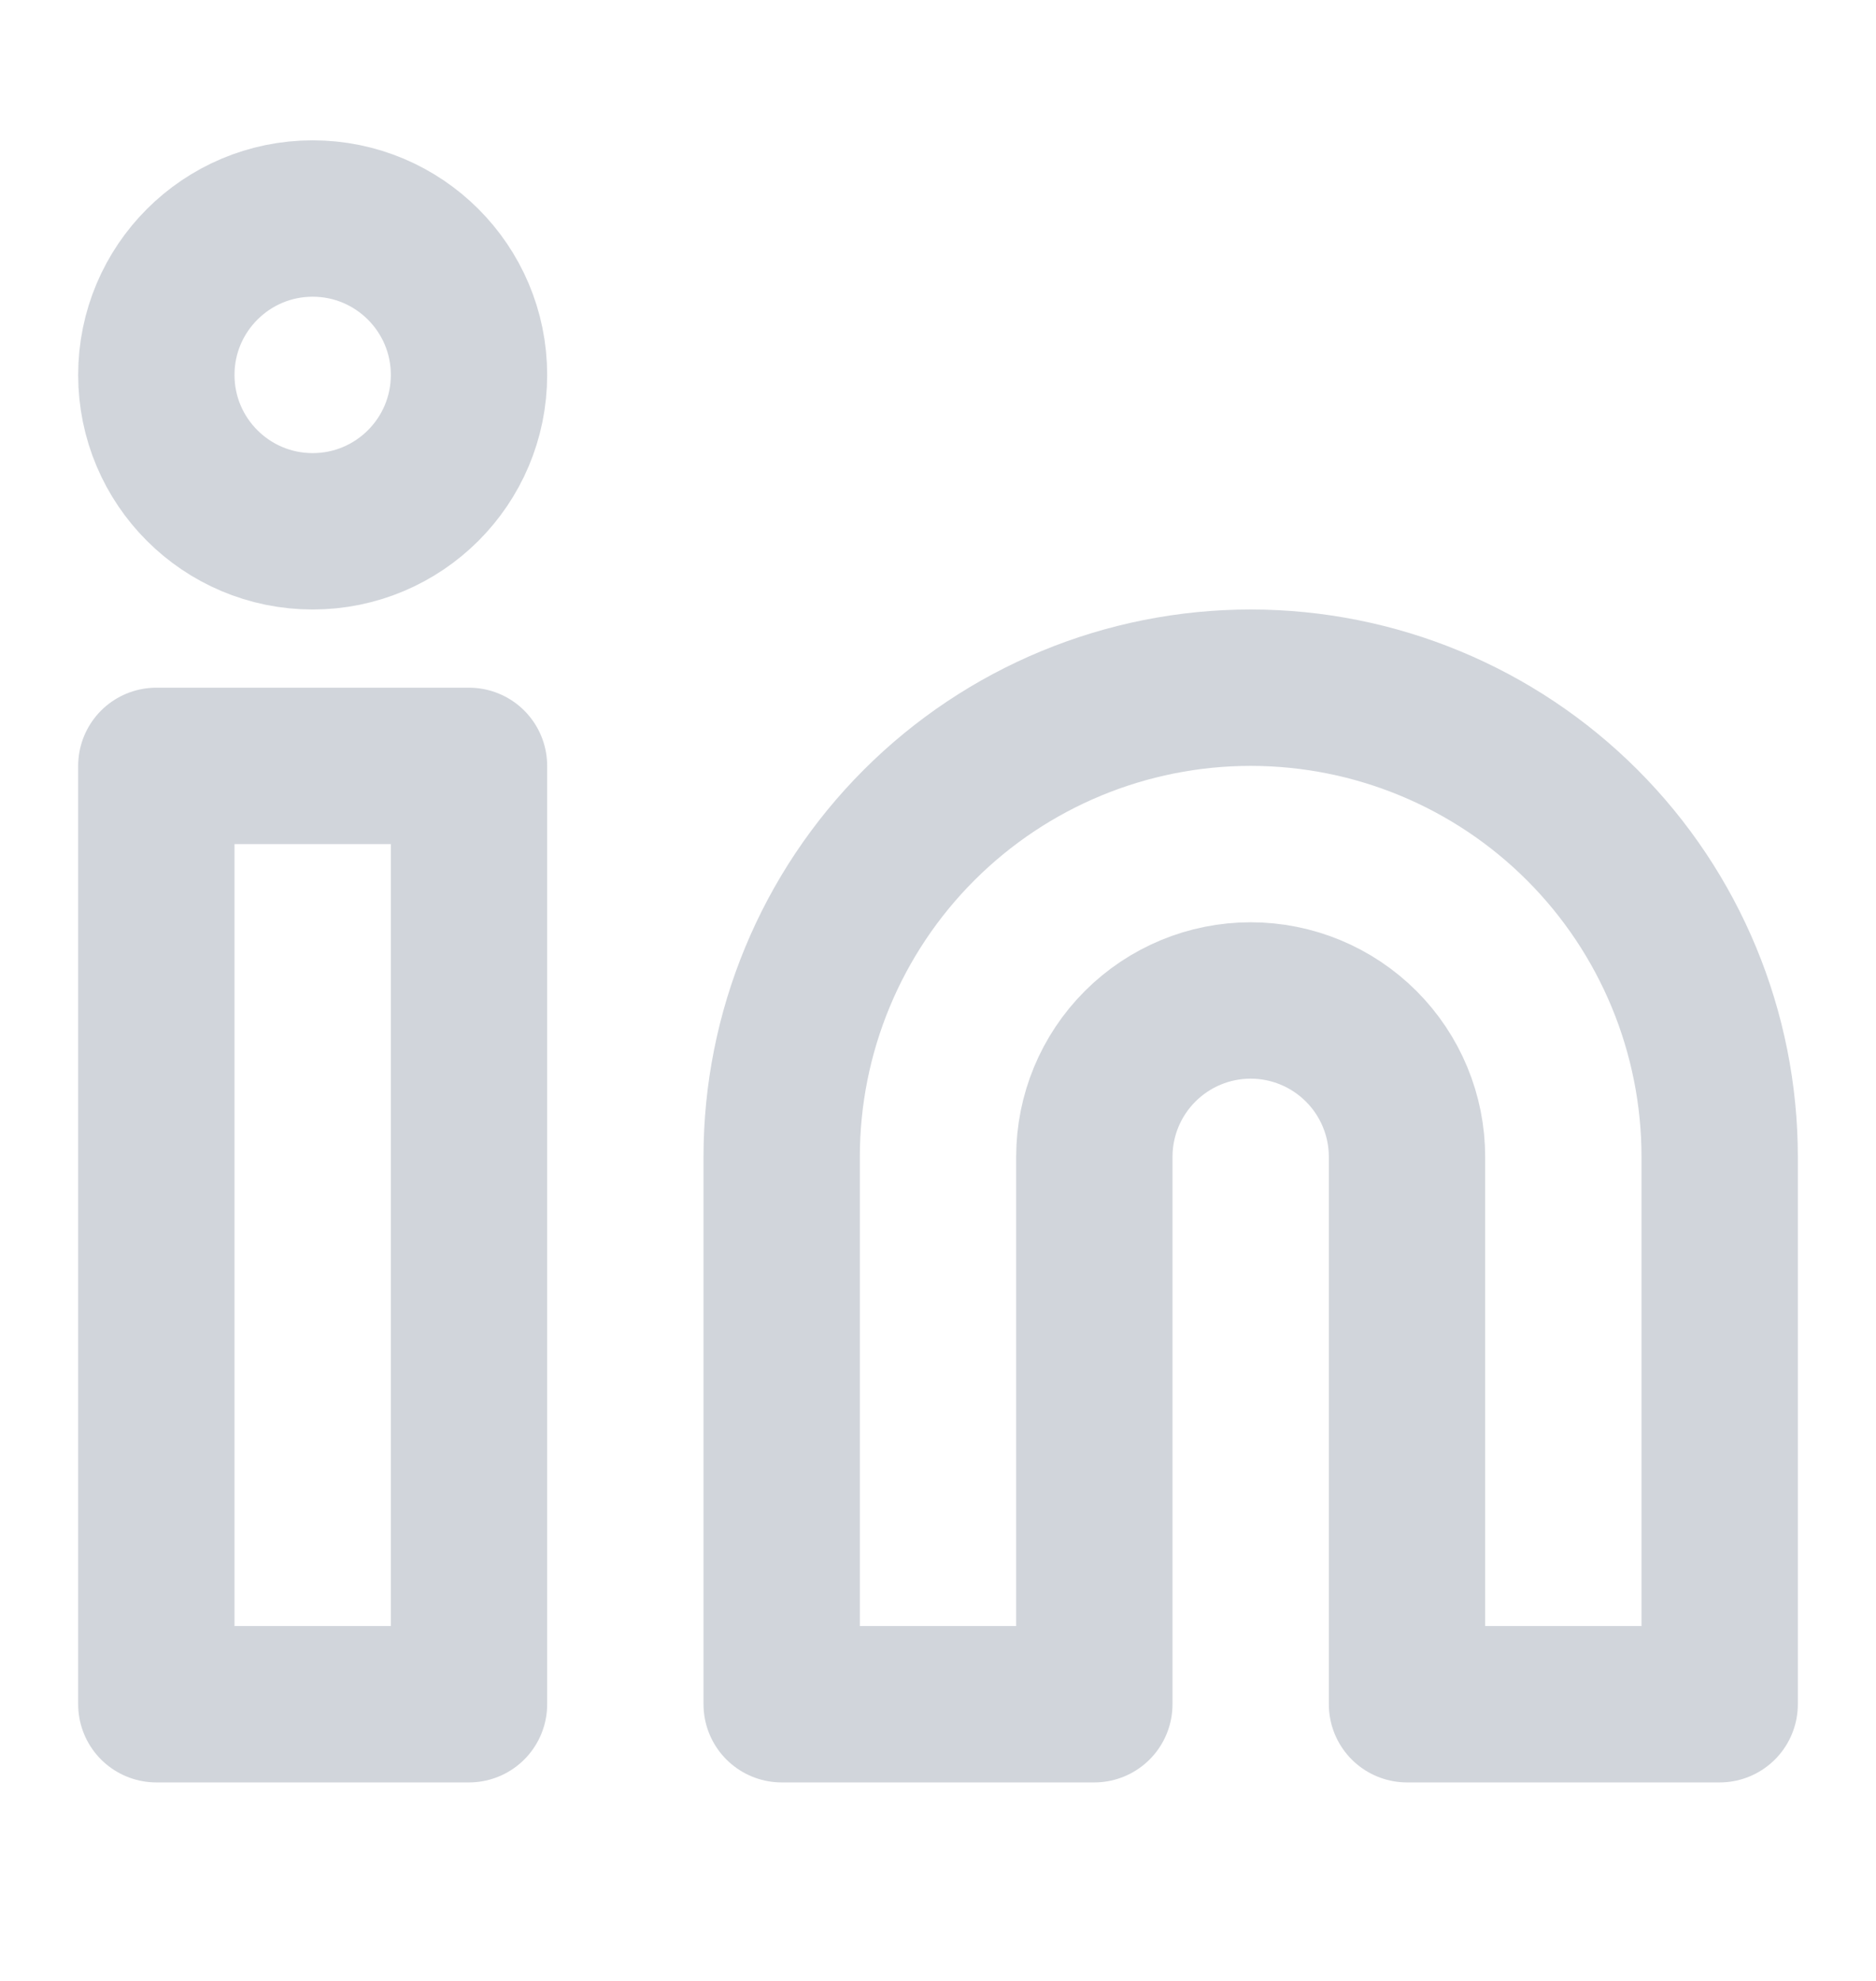 <svg width="18" height="19" viewBox="0 0 18 19" fill="none" xmlns="http://www.w3.org/2000/svg">
<path d="M12 6.596C13.194 6.596 14.338 7.07 15.182 7.914C16.026 8.758 16.5 9.903 16.5 11.096V16.346H13.5V11.096C13.5 10.698 13.342 10.317 13.061 10.036C12.779 9.754 12.398 9.596 12 9.596C11.602 9.596 11.221 9.754 10.939 10.036C10.658 10.317 10.5 10.698 10.5 11.096V16.346H7.5V11.096C7.5 9.903 7.974 8.758 8.818 7.914C9.662 7.07 10.806 6.596 12 6.596Z" stroke="#D1D5DB" stroke-width="1.5" stroke-linecap="round" stroke-linejoin="round"/>
<path d="M4.5 7.346H1.5V16.346H4.5V7.346Z" stroke="#D1D5DB" stroke-width="1.5" stroke-linecap="round" stroke-linejoin="round"/>
<path d="M3 5.096C3.828 5.096 4.5 4.425 4.5 3.596C4.5 2.768 3.828 2.096 3 2.096C2.172 2.096 1.5 2.768 1.5 3.596C1.5 4.425 2.172 5.096 3 5.096Z" stroke="#D1D5DB" stroke-width="1.5" stroke-linecap="round" stroke-linejoin="round"/>
</svg>
